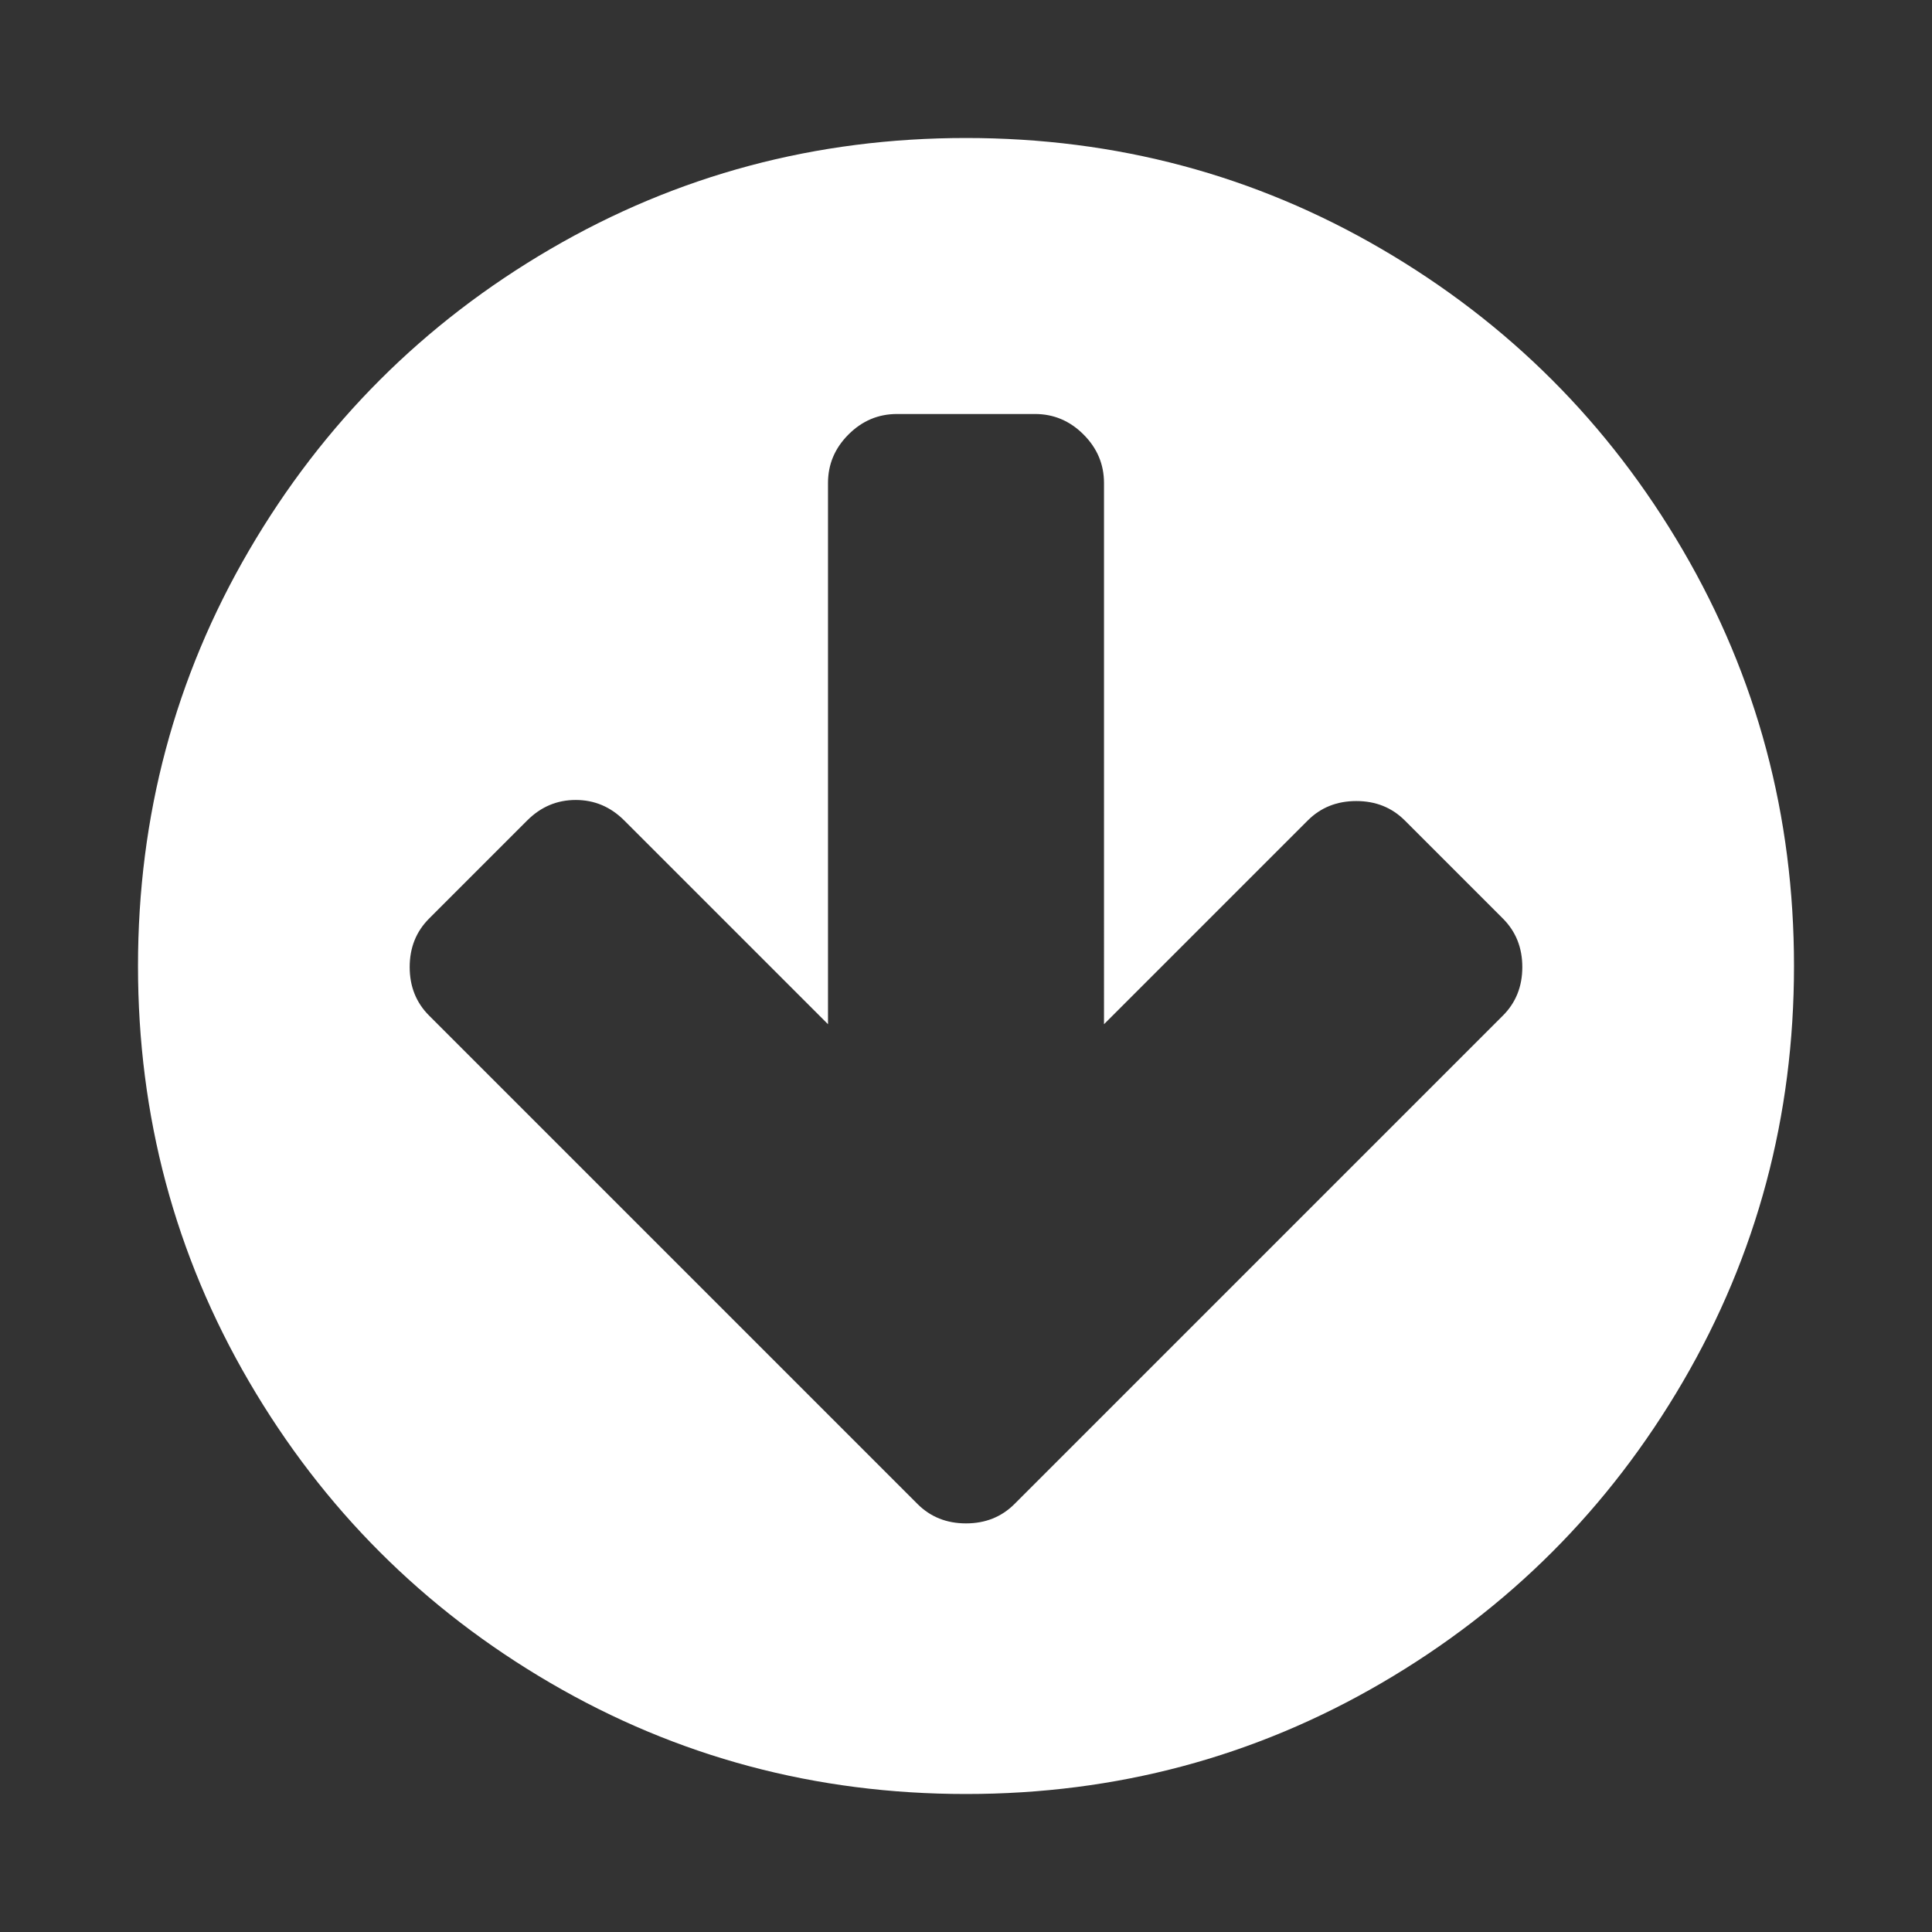 <?xml version="1.0" encoding="utf-8"?>
<!-- Generator: Adobe Illustrator 24.2.0, SVG Export Plug-In . SVG Version: 6.00 Build 0)  -->
<svg version="1.1" id="Layer_1" xmlns="http://www.w3.org/2000/svg" xmlns:xlink="http://www.w3.org/1999/xlink" x="0px" y="0px"
	 viewBox="0 0 1792 1792" style="enable-background:new 0 0 1792 1792;" xml:space="preserve">
<rect x="0" y="0" width="1792" height="1792" fill="#333333" stroke="none"/>
<style type="text/css">
	.st0{fill:#FFFFFF;}
</style>
<g>
	<path id="svg_1" class="st0" d="M380,897c0,18,6,33,18,45l362,362l91,91c12,12,27,18,45,18s33-6,45-18l91-91l362-362
		c12-12,18-27,18-45s-6-33-18-45l-91-91c-12-12-27-18-45-18s-33,6-45,18l-189,189V448c0-17.3-6.3-32.3-19-45s-27.7-19-45-19H832
		c-17.3,0-32.3,6.3-45,19s-19,27.7-19,45v502L579,761c-12.7-12.7-27.7-19-45-19s-32.3,6.3-45,19l-91,91C386,864,380,879,380,897z
		 M128,896c0-139.3,34.3-267.8,103-385.5S392.8,299.7,510.5,231S756.7,128,896,128s267.8,34.3,385.5,103
		c117.7,68.7,210.8,161.8,279.5,279.5s103,246.2,103,385.5s-34.3,267.8-103,385.5c-68.7,117.7-161.8,210.8-279.5,279.5
		c-117.7,68.7-246.2,103-385.5,103s-267.8-34.3-385.5-103S299.7,1399.2,231,1281.5C162.3,1163.8,128,1035.3,128,896z"/>
</g>
</svg>

